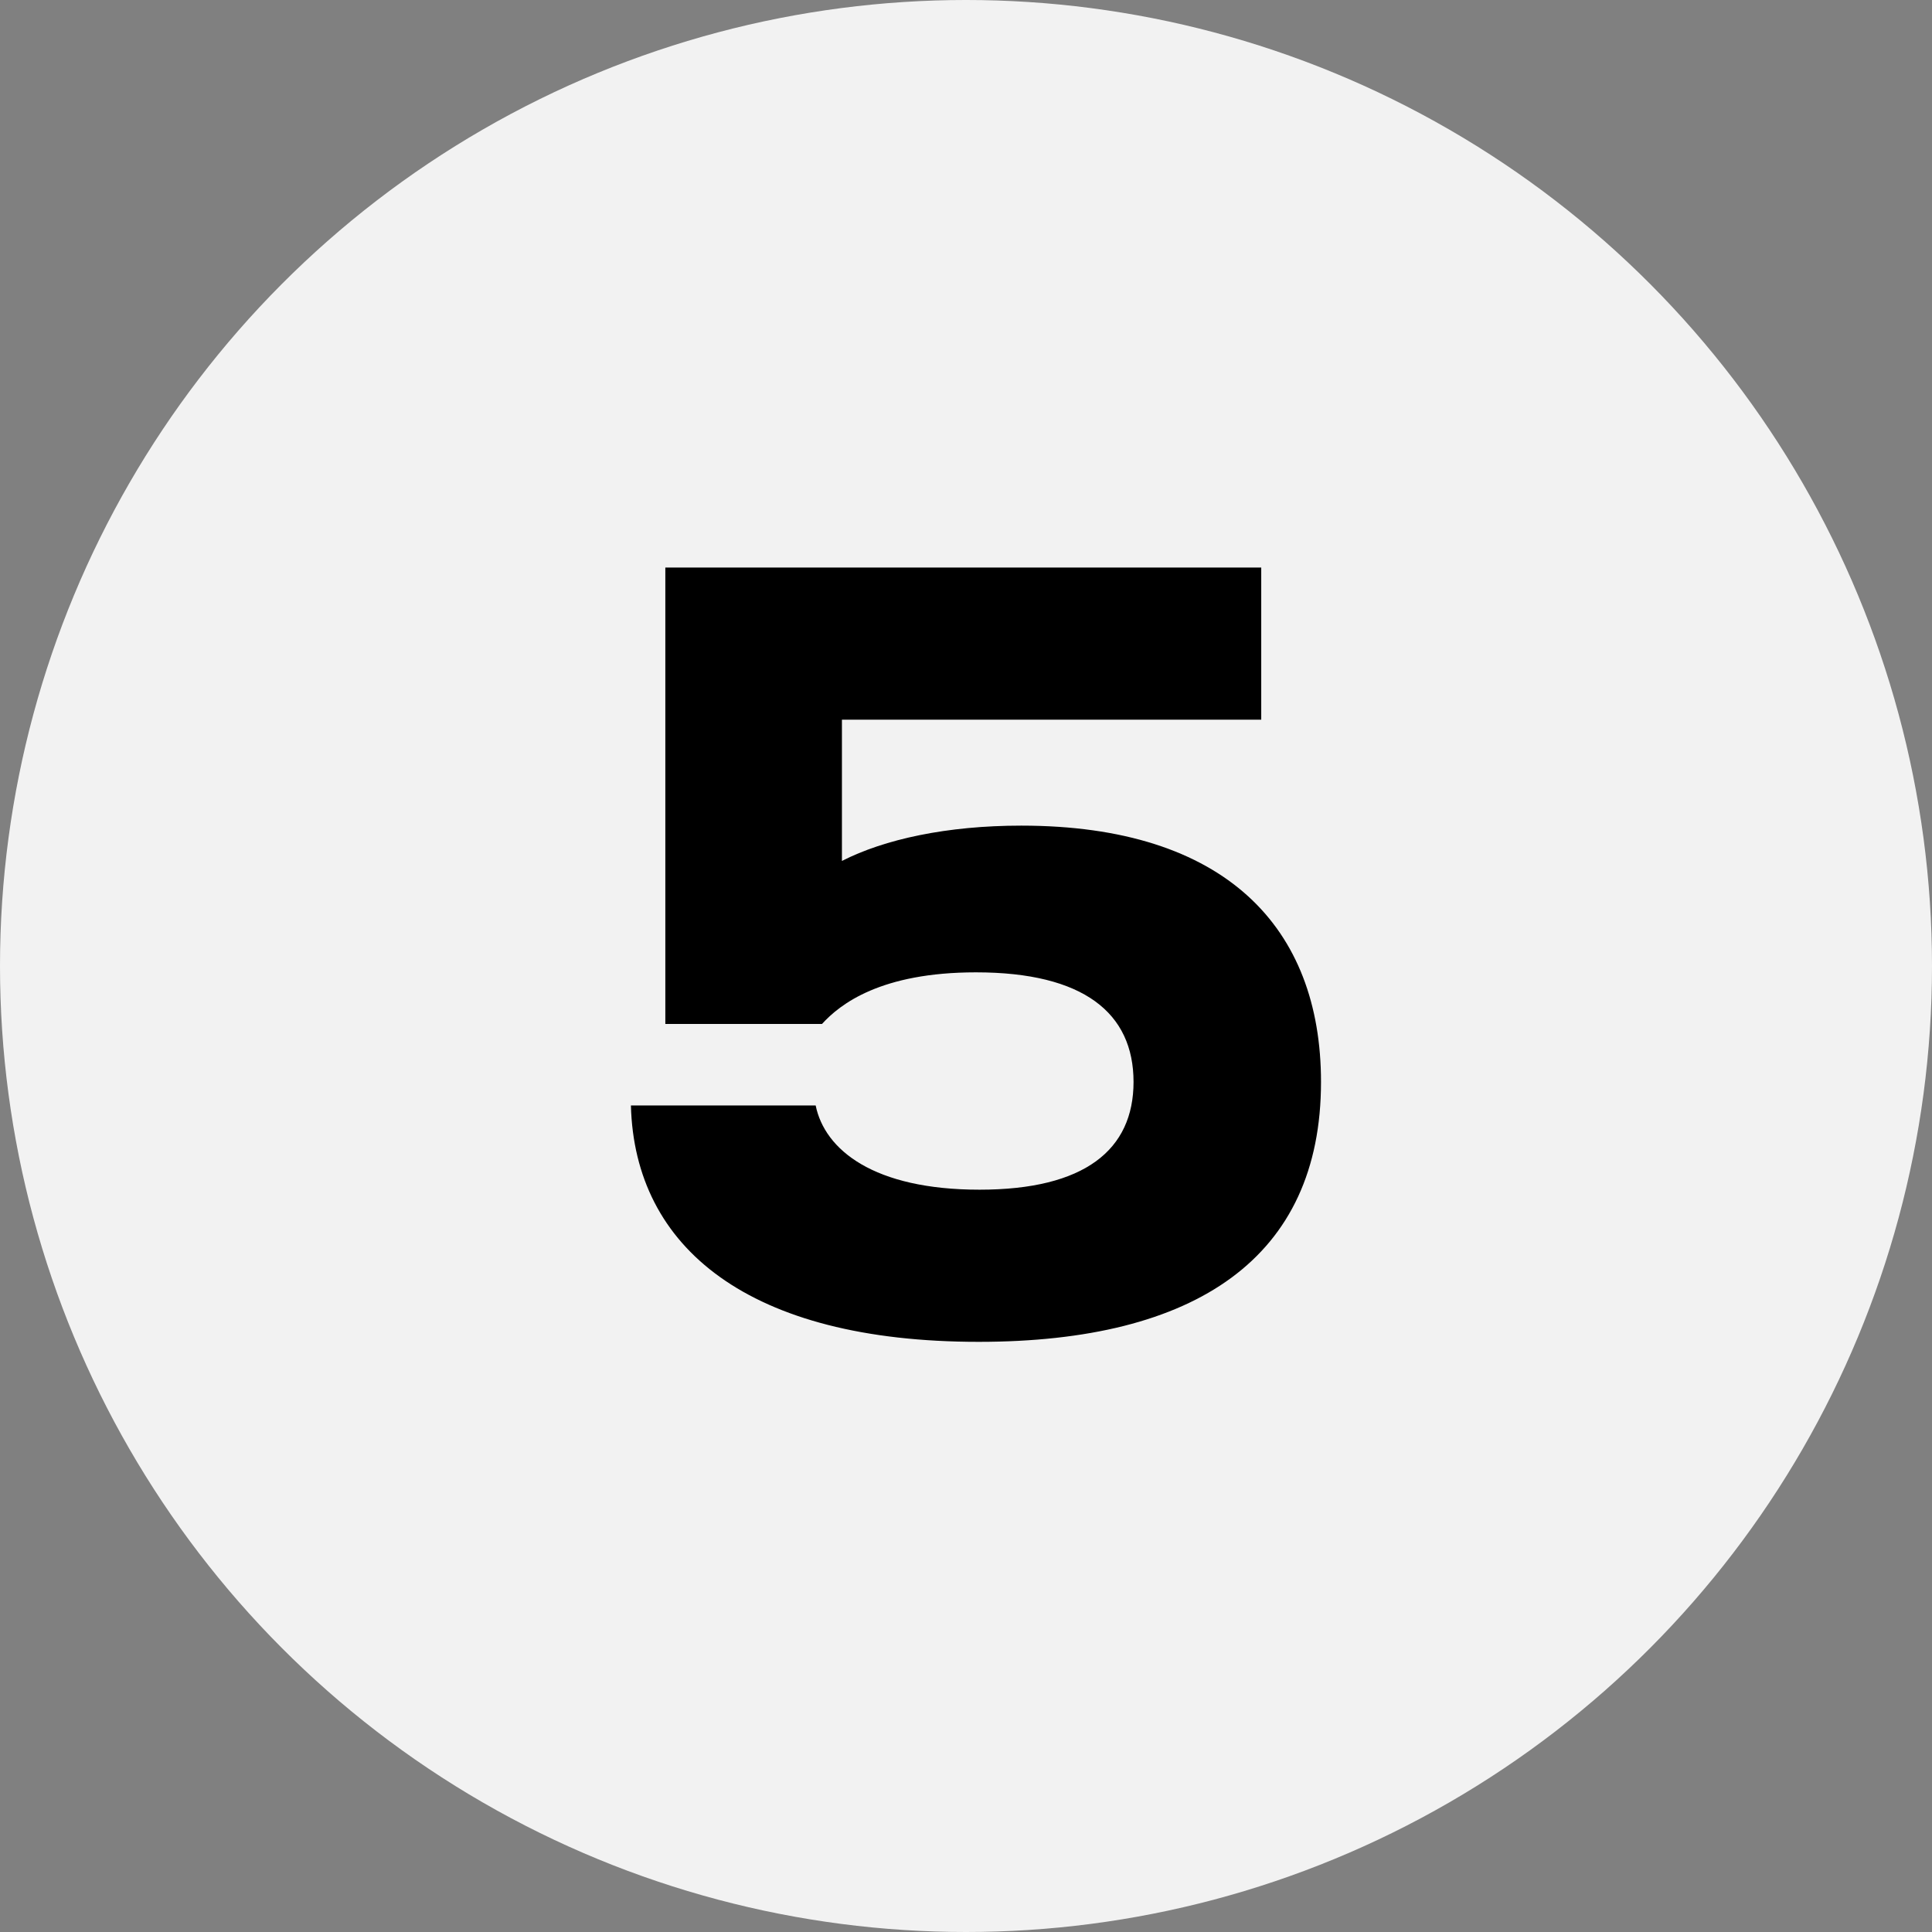 <?xml version="1.0" encoding="UTF-8" standalone="no"?>
<svg xmlns="http://www.w3.org/2000/svg" fill="none" height="64" viewBox="0 0 64 64" width="64">
<rect x="0" y="0" width="64" height="64" fill="#808080" stroke="none"/>
<circle cx="32" cy="32" fill="#F2F2F2" r="32"/>
<path d="M32.42 44.45C24.8 44.45 21.02 41.33 20.9 36.62H27.02C27.32 38.09 28.94 39.41 32.45 39.41C35.93 39.41 37.55 38.09 37.55 35.84C37.55 33.56 35.9 32.21 32.33 32.21C29.18 32.21 27.83 33.26 27.23 33.92H22.04V18.8H41.78V23.84H27.89V28.52C29.3 27.8 31.37 27.35 33.83 27.35C40.61 27.35 43.76 30.74 43.76 35.84C43.76 41.66 39.62 44.45 32.42 44.45Z" fill="black"/>
</svg>
